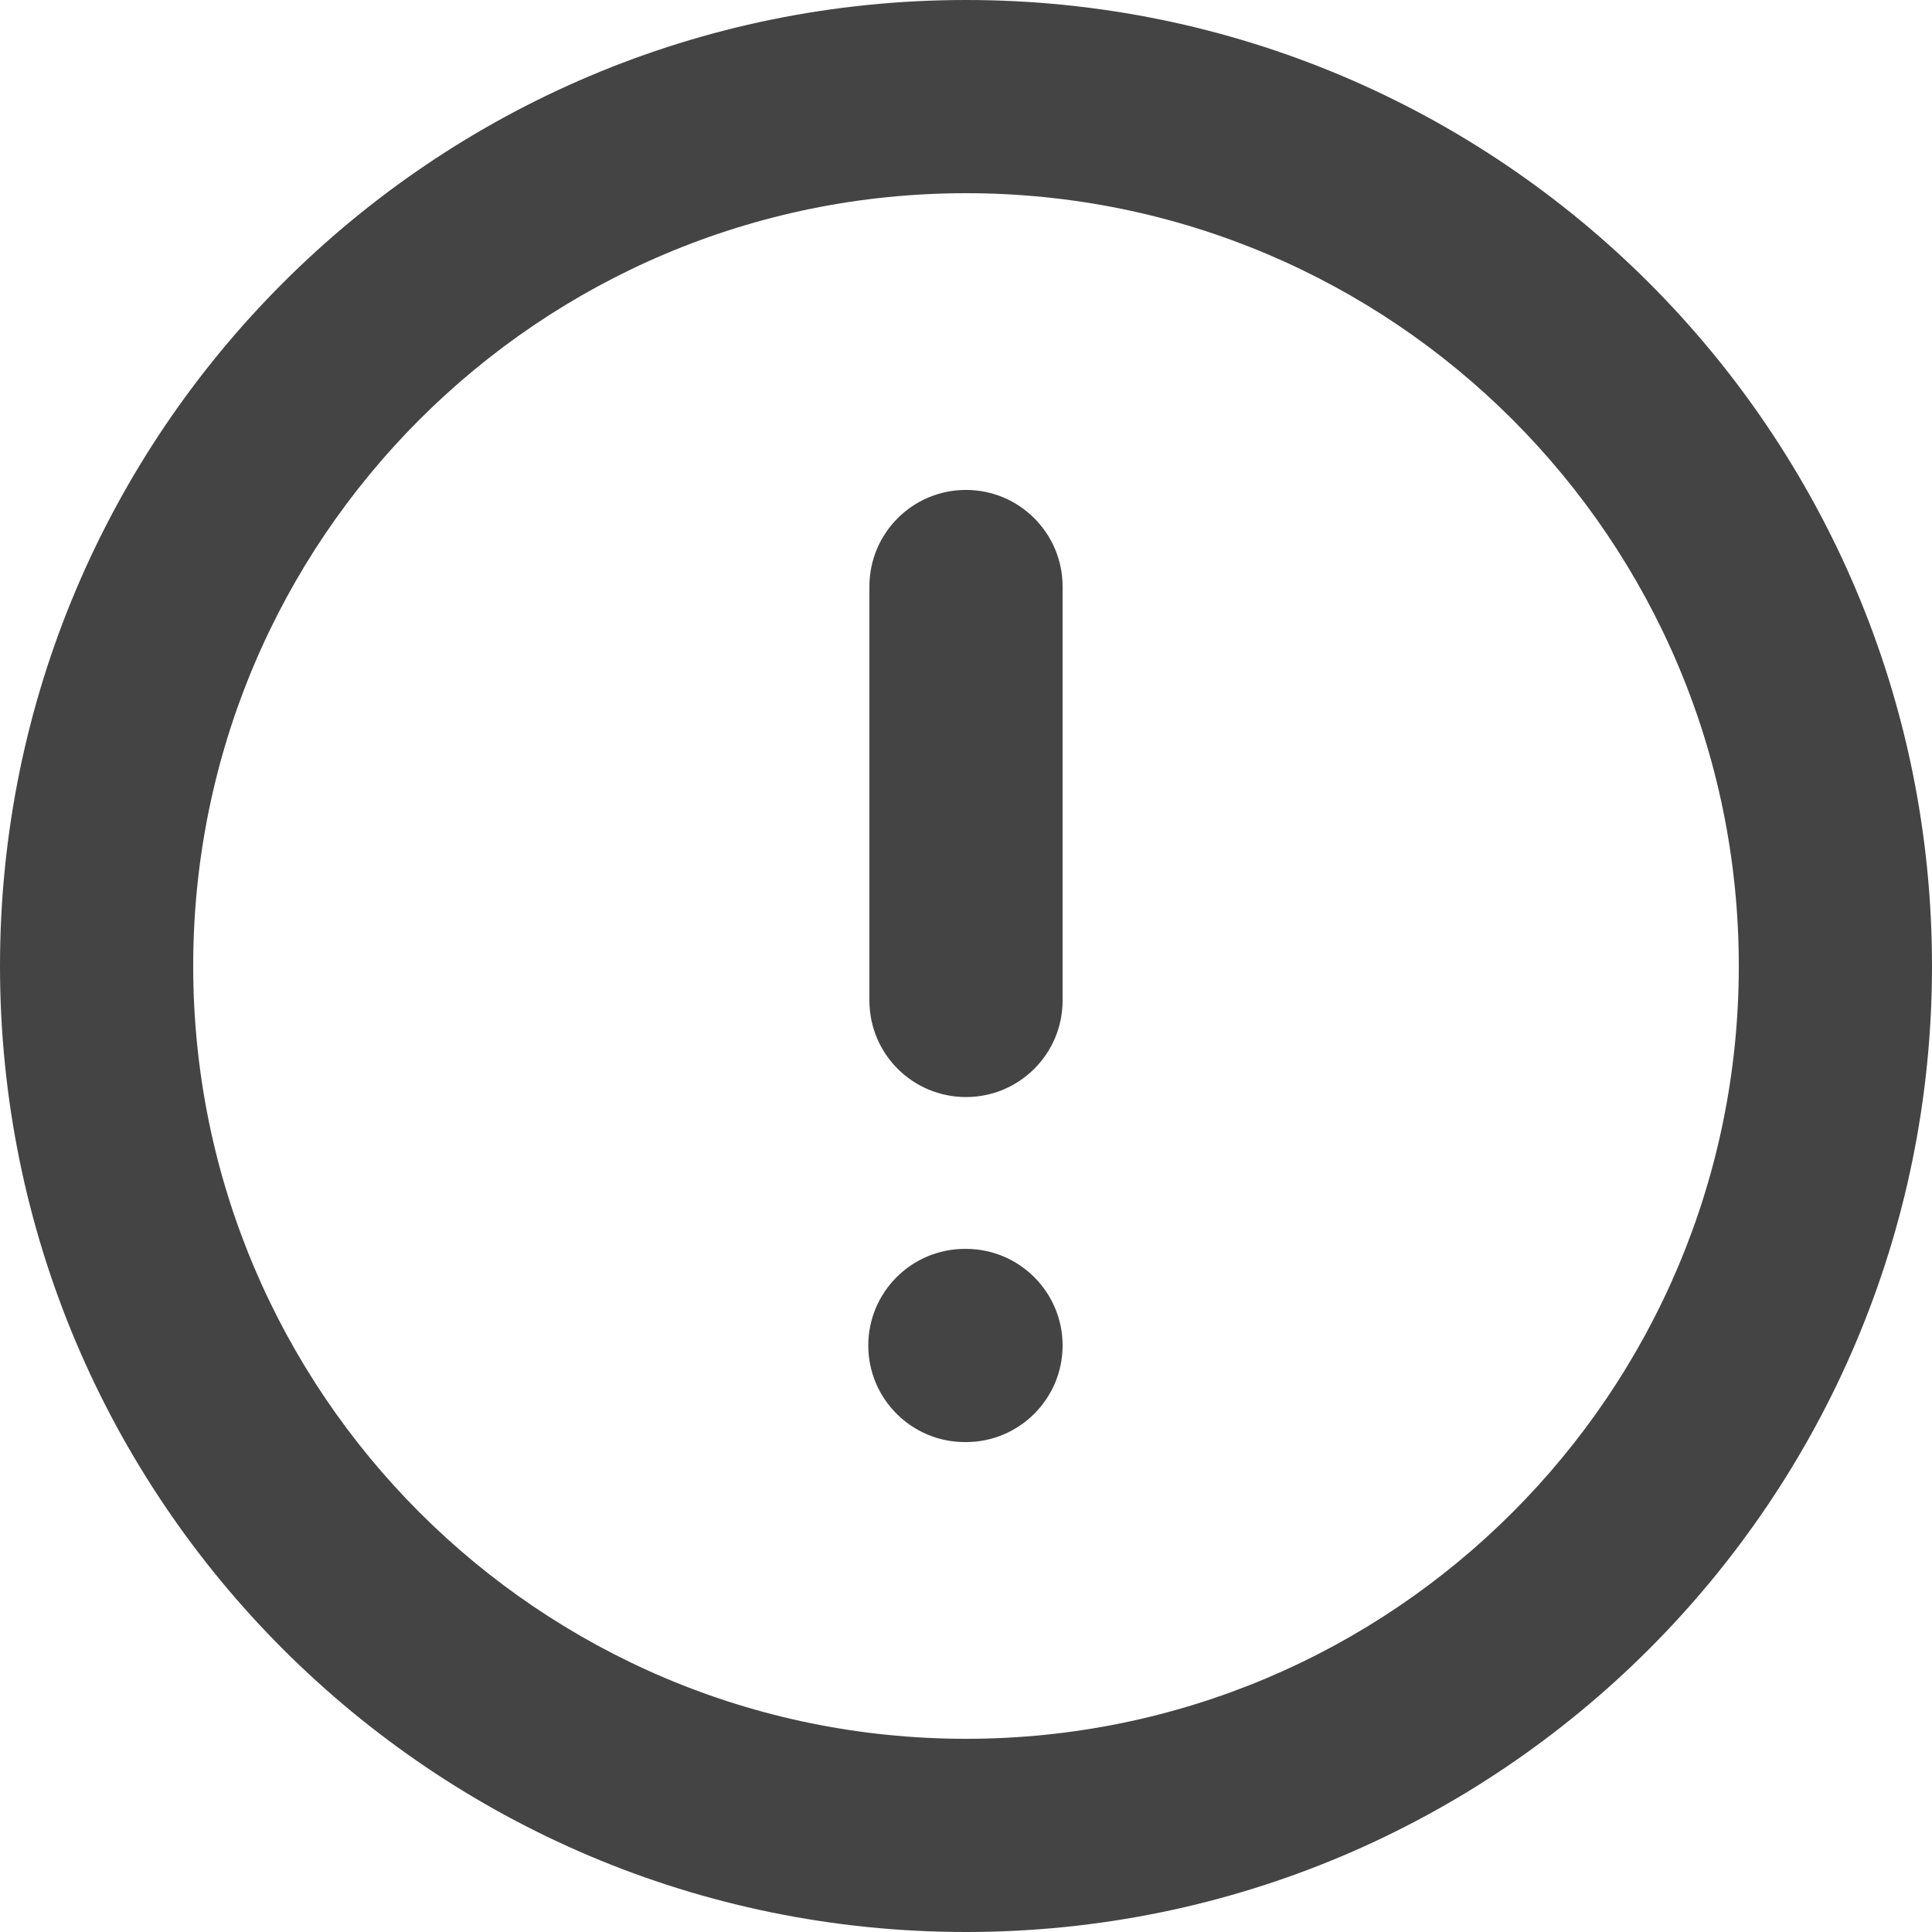 <svg width="12" height="12" viewBox="0 0 12 12" fill="none" xmlns="http://www.w3.org/2000/svg">
<path fill-rule="evenodd" clip-rule="evenodd" d="M6 1.2C3.349 1.2 1.2 3.349 1.2 6C1.2 8.651 3.349 10.8 6 10.8C8.651 10.8 10.8 8.651 10.8 6C10.8 3.349 8.651 1.2 6 1.2ZM5.24537e-07 6C8.1423e-07 2.686 2.686 -8.1423e-07 6 -5.24537e-07C9.314 -2.34843e-07 12 2.686 12 6C12 9.314 9.314 12 6 12C2.686 12 2.34843e-07 9.314 5.24537e-07 6Z" fill="#444444"/>
<path fill-rule="evenodd" clip-rule="evenodd" d="M6 6.814C5.668 6.814 5.4 6.546 5.4 6.214L5.4 3.643C5.4 3.312 5.668 3.043 6 3.043C6.331 3.043 6.6 3.312 6.6 3.643L6.6 6.214C6.6 6.546 6.331 6.814 6 6.814Z" fill="#444444"/>
<path fill-rule="evenodd" clip-rule="evenodd" d="M6.6 8.357C6.6 8.688 6.331 8.957 6 8.957L5.993 8.957C5.662 8.957 5.393 8.688 5.393 8.357C5.393 8.026 5.662 7.757 5.993 7.757L6 7.757C6.331 7.757 6.6 8.026 6.6 8.357Z" fill="#444444"/>
</svg>

